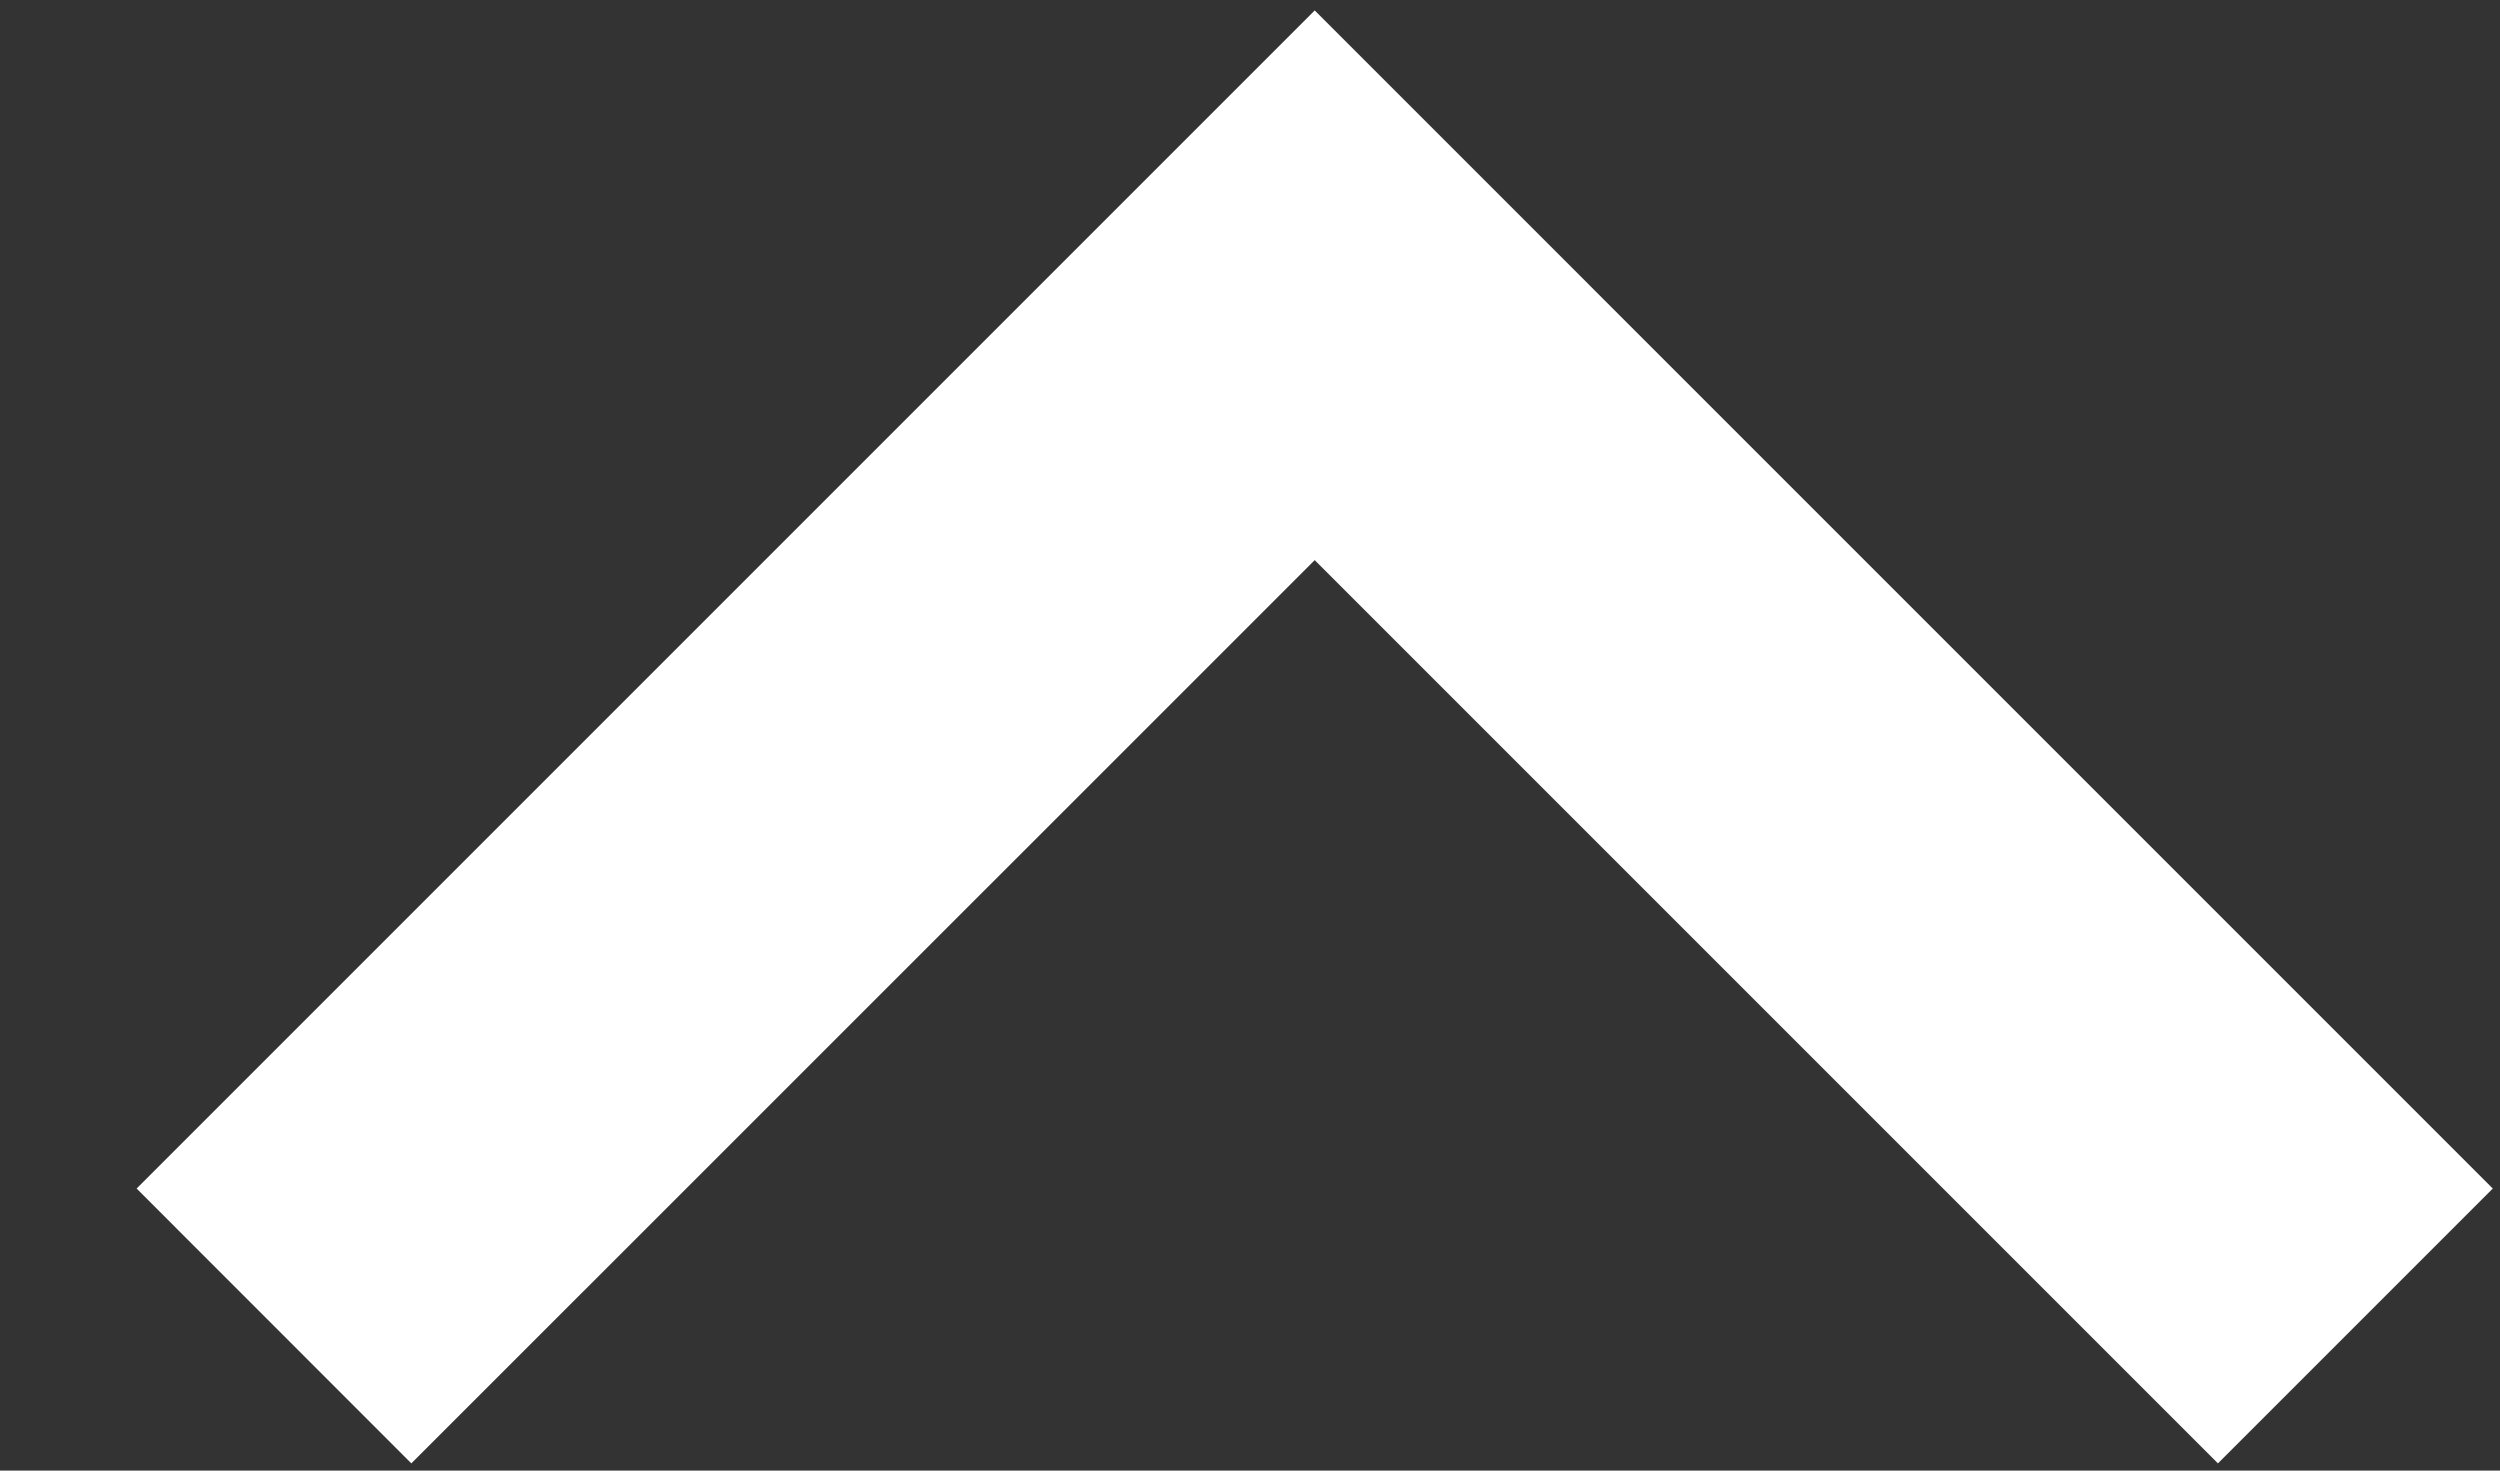<svg width="17" height="10" viewBox="0 0 17 10" fill="none" xmlns="http://www.w3.org/2000/svg">
<rect x="0" y="0" width="17" height="10" fill="#333333" stroke="none"/>
<g clip-path="url(#clip0)">
<path d="M15.082 9.951L16.951 8.082L8.94 0.071L0.929 8.082L2.797 9.951L8.94 3.809L15.082 9.951Z" fill="white"/>
</g>
<defs>
<clipPath id="clip0">
<rect width="9.88" height="16.021" fill="white" transform="translate(16.951 0.071) rotate(90)"/>
</clipPath>
</defs>
</svg>
